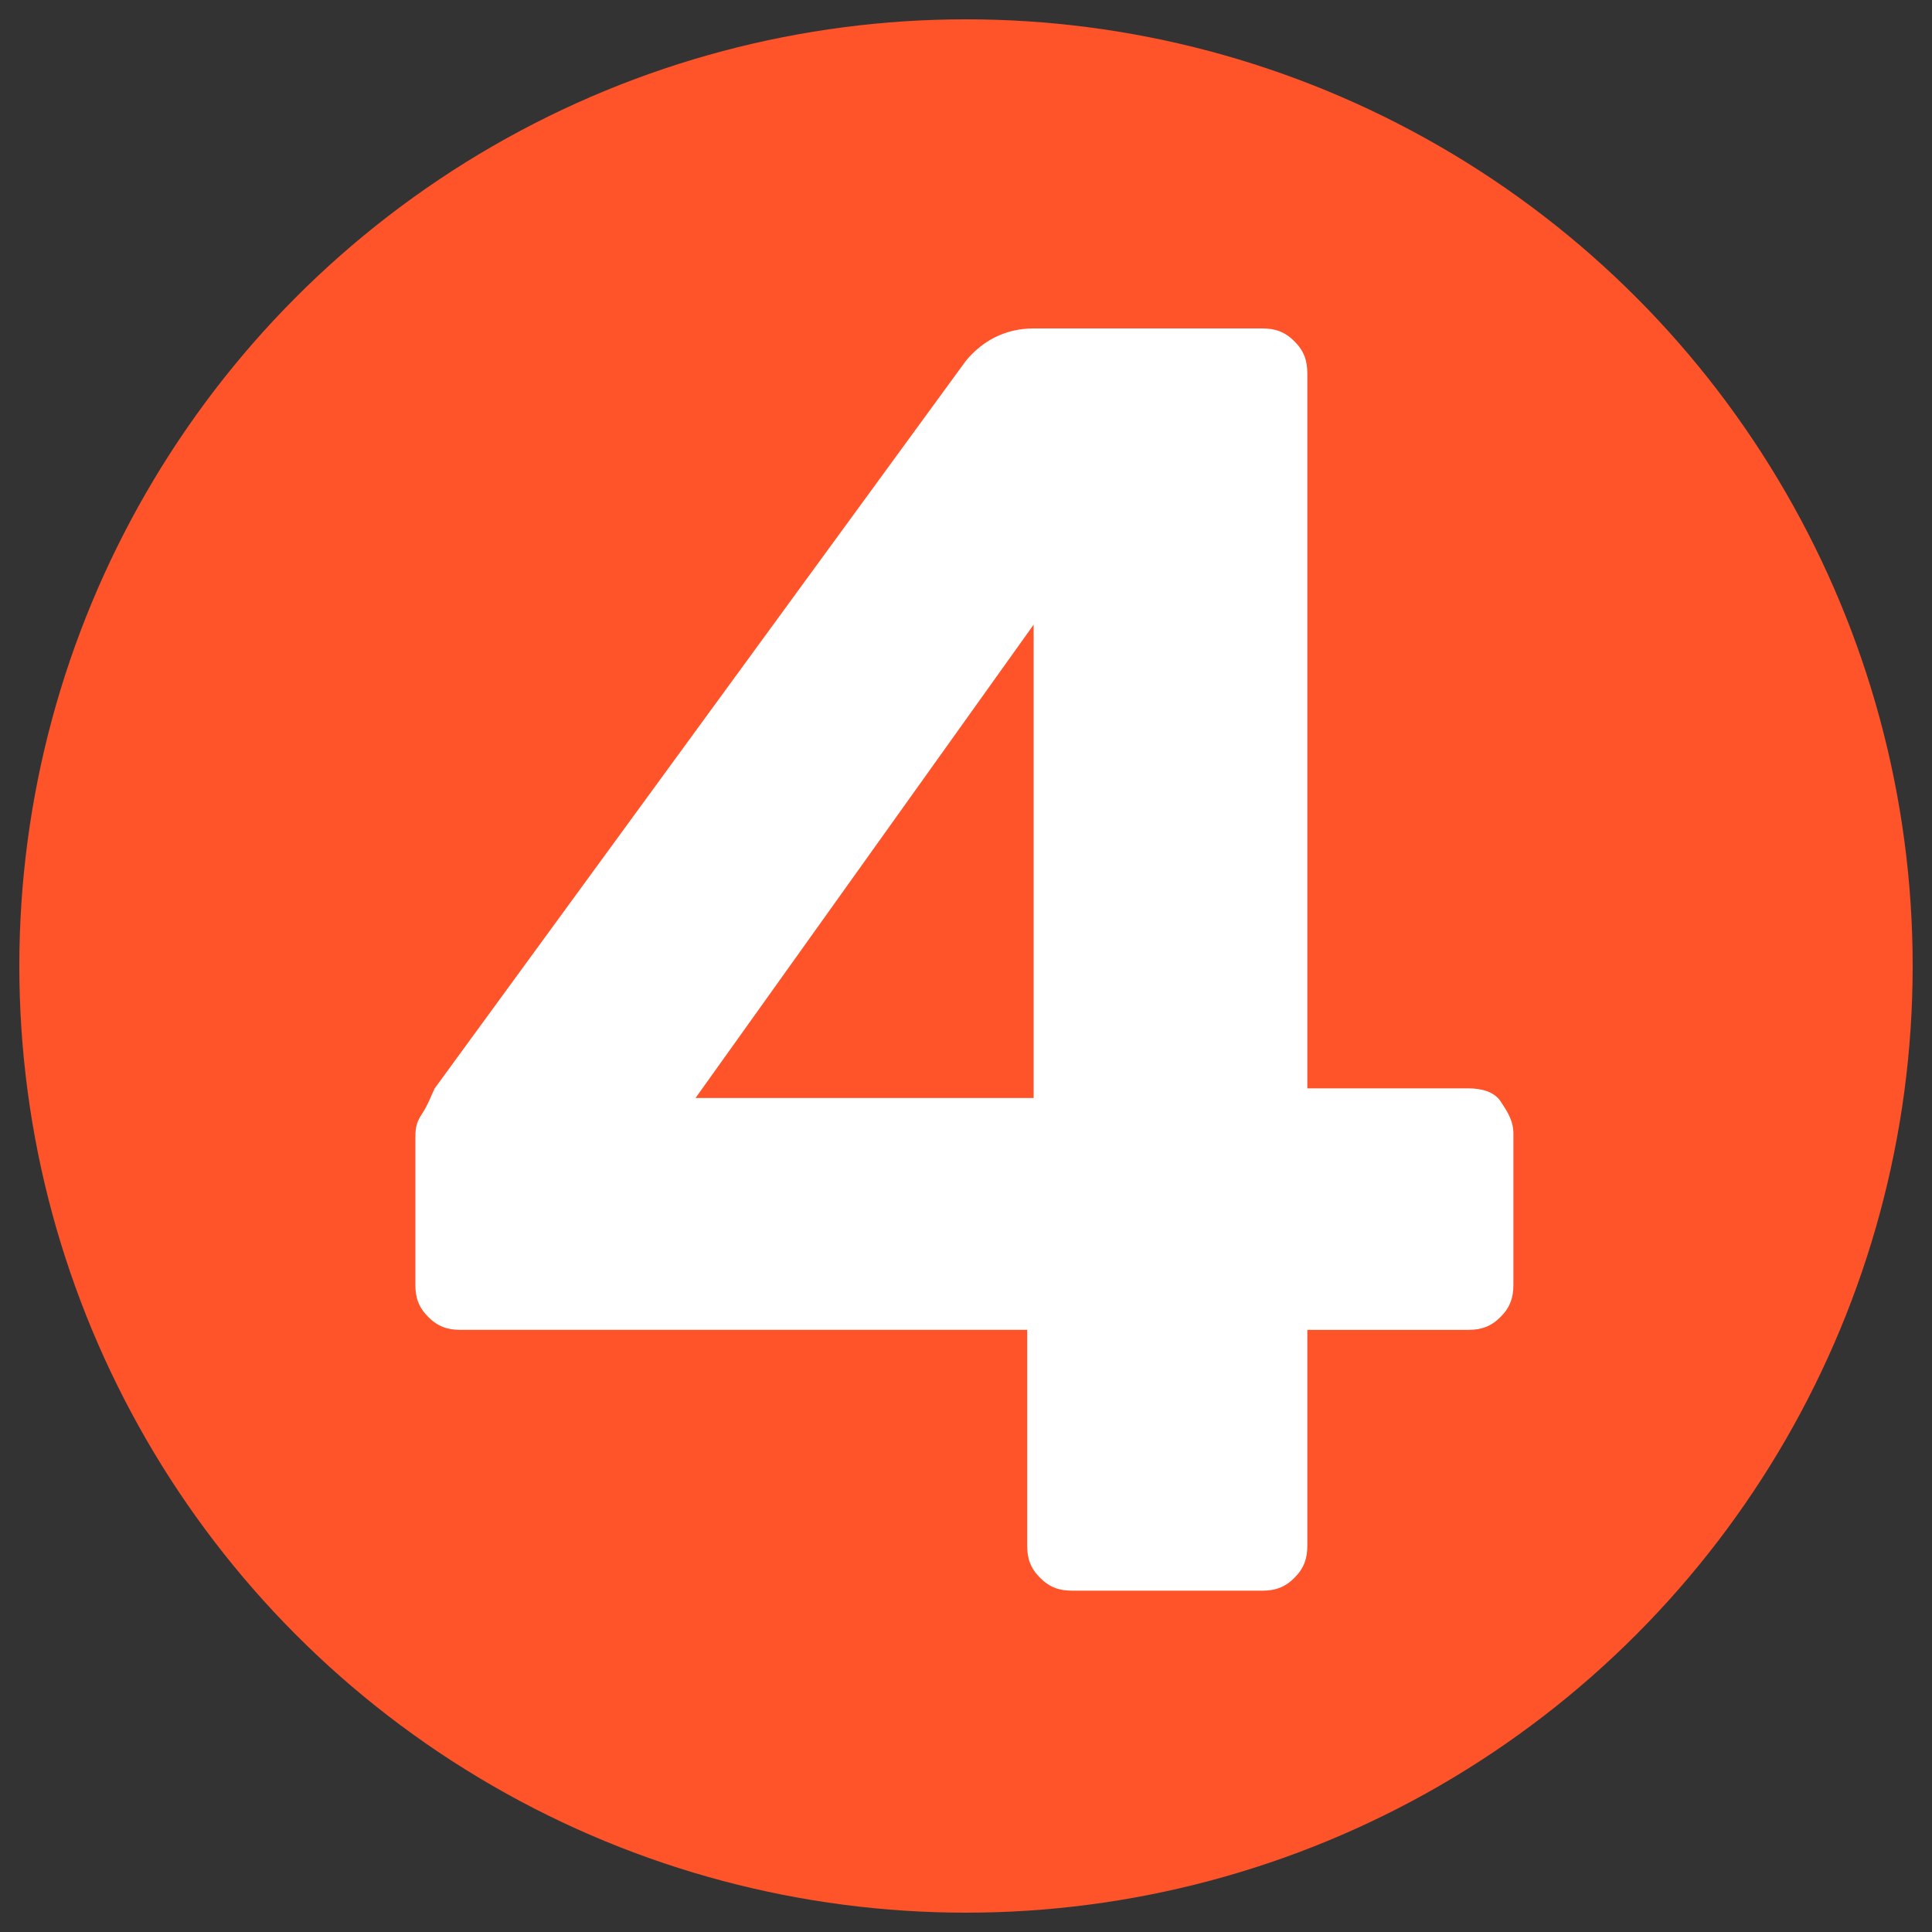 <?xml version="1.0" encoding="UTF-8"?>
<svg xmlns="http://www.w3.org/2000/svg" version="1.1" viewBox="0 0 60 60">
  <rect x="0" y="0" width="60" height="60" fill="#333333" stroke="none"/>
  <defs>
    <style>
      .cls-1 {
        fill: #ff5329;
      }

      .cls-1, .cls-2 {
        stroke-width: 0px;
      }

      .cls-2 {
        fill: #fff;
      }

      .cls-3 {
        display: none;
      }
    </style>
  </defs>
  <g id="Layer_1" data-name="Layer 1">
    <circle class="cls-1" cx="30" cy="30" r="29.4"/>
  </g>
  <g id="_1" data-name="1" class="cls-3">
    <path class="cls-2" d="M29.1,49.4c-.4,0-.7-.1-1-.4-.3-.3-.4-.6-.4-1v-27.8l-8.1,6.2c-.3.3-.7.4-1,.3-.4,0-.7-.3-.9-.6l-2.8-3.6c-.2-.3-.3-.7-.3-1.1,0-.4.3-.7.6-.9l12.8-9.9c.2-.1.4-.3.6-.3.2,0,.4,0,.7,0h5.9c.4,0,.7.1,1,.4.3.3.4.6.4,1v36.4c0,.4-.1.7-.4,1-.3.3-.6.4-1,.4h-6.2Z"/>
  </g>
  <g id="_2" data-name="2" class="cls-3">
    <path class="cls-2" d="M16.1,49.4c-.4,0-.7-.1-1-.4-.3-.3-.4-.6-.4-1v-3.4c0-.3,0-.7.3-1.2s.6-1,1.1-1.5l7.4-7.3c2.7-2.1,4.9-3.9,6.6-5.3,1.7-1.5,3-2.8,3.8-4,.8-1.2,1.2-2.4,1.2-3.5s-.4-2.7-1.2-3.6c-.8-1-2.1-1.4-3.9-1.4s-2.2.3-3,.8c-.8.5-1.4,1.2-1.9,2-.4.8-.7,1.7-.9,2.7-.1.5-.3.8-.7,1-.4.2-.7.3-1.1.3h-5.9c-.4,0-.7-.1-.9-.4-.2-.2-.3-.5-.3-.8,0-1.7.4-3.3,1.1-4.9.7-1.5,1.7-2.9,2.9-4.1,1.3-1.2,2.8-2.1,4.6-2.8,1.8-.7,3.8-1,6.1-1s5.8.5,7.9,1.5c2.1,1,3.7,2.4,4.8,4.2,1.1,1.8,1.6,3.9,1.6,6.2s-.4,3.5-1.1,5c-.7,1.5-1.8,3-3.2,4.4-1.4,1.4-3,2.8-4.9,4.3l-6.6,6.6h15.2c.4,0,.7.1,1,.4.3.3.4.6.4,1v4.8c0,.4-.1.7-.4,1-.3.3-.6.4-1,.4h-27.7Z"/>
  </g>
  <g id="_3" data-name="3" class="cls-3">
    <path class="cls-2" d="M29.8,50c-2.8,0-5.1-.3-7.1-1-2-.7-3.6-1.5-4.9-2.6-1.3-1-2.2-2.2-2.9-3.4-.6-1.2-1-2.5-1-3.6,0-.3.1-.6.3-.8.2-.2.5-.3.8-.3h6.2c.4,0,.7,0,1,.3.3.2.5.5.7.9.3.9.8,1.5,1.5,2.1.7.5,1.5.9,2.4,1.1.9.2,1.9.3,2.9.3,2.1,0,3.7-.5,4.9-1.5,1.2-1,1.8-2.3,1.8-4.1s-.6-3.1-1.7-3.9c-1.1-.8-2.7-1.2-4.8-1.2h-6c-.4,0-.7-.1-1-.4-.3-.3-.4-.6-.4-1v-2.7c0-.4,0-.8.3-1.1.2-.3.3-.5.5-.7l9.6-8.8h-15.8c-.4,0-.7-.1-1-.4-.3-.3-.4-.6-.4-1v-4.5c0-.4.1-.7.4-1s.6-.4,1-.4h24.9c.4,0,.7.1,1,.4.3.3.4.6.4,1v4c0,.4,0,.8-.2,1-.2.3-.3.5-.6.6l-9.1,9h.6c2.2.3,4.2.8,5.9,1.7,1.7.9,3.1,2.1,4.1,3.7,1,1.6,1.5,3.6,1.5,6s-.7,4.7-2.1,6.6-3.3,3.2-5.7,4.2c-2.4,1-5.1,1.5-8.2,1.5Z"/>
  </g>
  <g id="_4" data-name="4">
    <path class="cls-2" d="M33.3,49.4c-.4,0-.7-.1-1-.4-.3-.3-.4-.6-.4-1v-6.7H14.3c-.4,0-.7-.1-1-.4-.3-.3-.4-.6-.4-1v-4.5c0-.3,0-.5.2-.8s.3-.6.4-.8L30,11.2c.5-.6,1.2-1,2.1-1h7.1c.4,0,.7.1,1,.4.3.3.4.6.4,1v22.2h5c.4,0,.8.1,1,.4.2.3.4.6.4,1v4.7c0,.4-.1.7-.4,1s-.6.4-1,.4h-5v6.7c0,.4-.1.7-.4,1s-.6.4-1,.4h-5.9ZM21.6,34.1h10.5v-14.7l-10.5,14.7Z"/>
  </g>
  <g id="_5" data-name="5" class="cls-3">
    <path class="cls-2" d="M29.8,50c-3.4,0-6.2-.5-8.5-1.6-2.3-1.1-4-2.5-5.2-4.3-1.2-1.8-1.8-3.6-1.9-5.6,0-.3.1-.6.3-.8.2-.2.5-.3.8-.3h6.3c.4,0,.8.1,1.1.3.3.2.5.5.6.8.4,1,.9,1.8,1.5,2.5.6.6,1.3,1.1,2.2,1.4.8.3,1.7.4,2.6.4s2.3-.3,3.3-.8c1-.5,1.8-1.2,2.4-2.2.6-1,.9-2.2.9-3.6s-.3-2.3-.8-3.2c-.6-.9-1.3-1.7-2.4-2.2-1-.5-2.1-.8-3.4-.8s-1.8.1-2.4.3c-.6.2-1.1.5-1.5.8-.4.3-.8.6-1.1.8-.3.2-.7.4-1.1.4h-6.2c-.3,0-.6-.1-.9-.4-.2-.2-.4-.5-.4-.9l2-19.3c0-.5.3-.9.6-1.2.3-.3.7-.4,1.1-.4h21.7c.4,0,.7.1,1,.4.3.3.4.6.4,1v4.5c0,.4-.1.7-.4,1-.3.3-.6.4-1,.4h-16.2l-.8,8.2c.7-.5,1.7-.9,2.8-1.3,1.1-.4,2.6-.6,4.6-.6s3.5.3,5.1.9c1.6.6,3.1,1.4,4.3,2.5,1.3,1.1,2.3,2.5,3,4,.7,1.5,1.1,3.3,1.1,5.3s-.6,5-1.9,7.1c-1.3,2-3.1,3.6-5.4,4.8-2.4,1.1-5.2,1.7-8.4,1.7Z"/>
  </g>
  <g id="_6" data-name="6" class="cls-3">
    <path class="cls-2" d="M30.3,50c-3.3,0-6.1-.6-8.5-1.8-2.4-1.2-4.3-2.8-5.6-5-1.3-2.1-2-4.5-2-7.1s.2-2.2.5-3.4.7-2.2,1.2-3.2c.5-1,1-1.9,1.5-2.7.5-.8.9-1.4,1.3-1.9l10.1-13.7c.2-.2.4-.4.7-.7.3-.3.7-.4,1.2-.4h6.3c.3,0,.6.1.8.4.2.2.3.5.3.9s0,.3,0,.4c0,.1,0,.2-.2.3l-7.7,10.6c.3,0,.6-.1,1-.2.4,0,.7,0,1,0,1.8,0,3.5.4,5.2,1.1,1.7.7,3.1,1.6,4.5,2.8,1.3,1.2,2.3,2.6,3.1,4.2.8,1.6,1.1,3.4,1.1,5.4s-.6,4.8-1.9,6.9c-1.3,2.1-3.1,3.8-5.5,5.1s-5.2,1.9-8.4,1.9ZM30.2,42.7c1.2,0,2.4-.3,3.4-.8s1.9-1.3,2.5-2.3c.6-1,1-2.2,1-3.6s-.3-2.7-1-3.7c-.6-1-1.5-1.7-2.5-2.2-1-.5-2.2-.8-3.4-.8s-2.4.3-3.4.8c-1,.5-1.9,1.3-2.5,2.2-.6,1-1,2.2-1,3.7s.3,2.6,1,3.6c.7,1,1.5,1.8,2.5,2.3,1,.5,2.2.8,3.4.8Z"/>
  </g>
  <g id="_6_copy" data-name="6 copy" class="cls-3">
    <path class="cls-2" d="M30.3,50c-3.3,0-6.1-.6-8.5-1.8-2.4-1.2-4.3-2.8-5.6-5-1.3-2.1-2-4.5-2-7.1s.2-2.2.5-3.4.7-2.2,1.2-3.2c.5-1,1-1.9,1.5-2.7.5-.8.9-1.4,1.3-1.9l10.1-13.7c.2-.2.4-.4.7-.7.3-.3.7-.4,1.2-.4h6.3c.3,0,.6.1.8.4.2.2.3.5.3.9s0,.3,0,.4c0,.1,0,.2-.2.3l-7.7,10.6c.3,0,.6-.1,1-.2.4,0,.7,0,1,0,1.8,0,3.5.4,5.2,1.1,1.7.7,3.1,1.6,4.5,2.8,1.3,1.2,2.3,2.6,3.1,4.2.8,1.6,1.1,3.4,1.1,5.4s-.6,4.8-1.9,6.9c-1.3,2.1-3.1,3.8-5.5,5.1s-5.2,1.9-8.4,1.9ZM30.2,42.7c1.2,0,2.4-.3,3.4-.8s1.9-1.3,2.5-2.3c.6-1,1-2.2,1-3.6s-.3-2.7-1-3.7c-.6-1-1.5-1.7-2.5-2.2-1-.5-2.2-.8-3.4-.8s-2.4.3-3.4.8c-1,.5-1.9,1.3-2.5,2.2-.6,1-1,2.2-1,3.7s.3,2.6,1,3.6c.7,1,1.5,1.8,2.5,2.3,1,.5,2.2.8,3.4.8Z"/>
  </g>
</svg>
